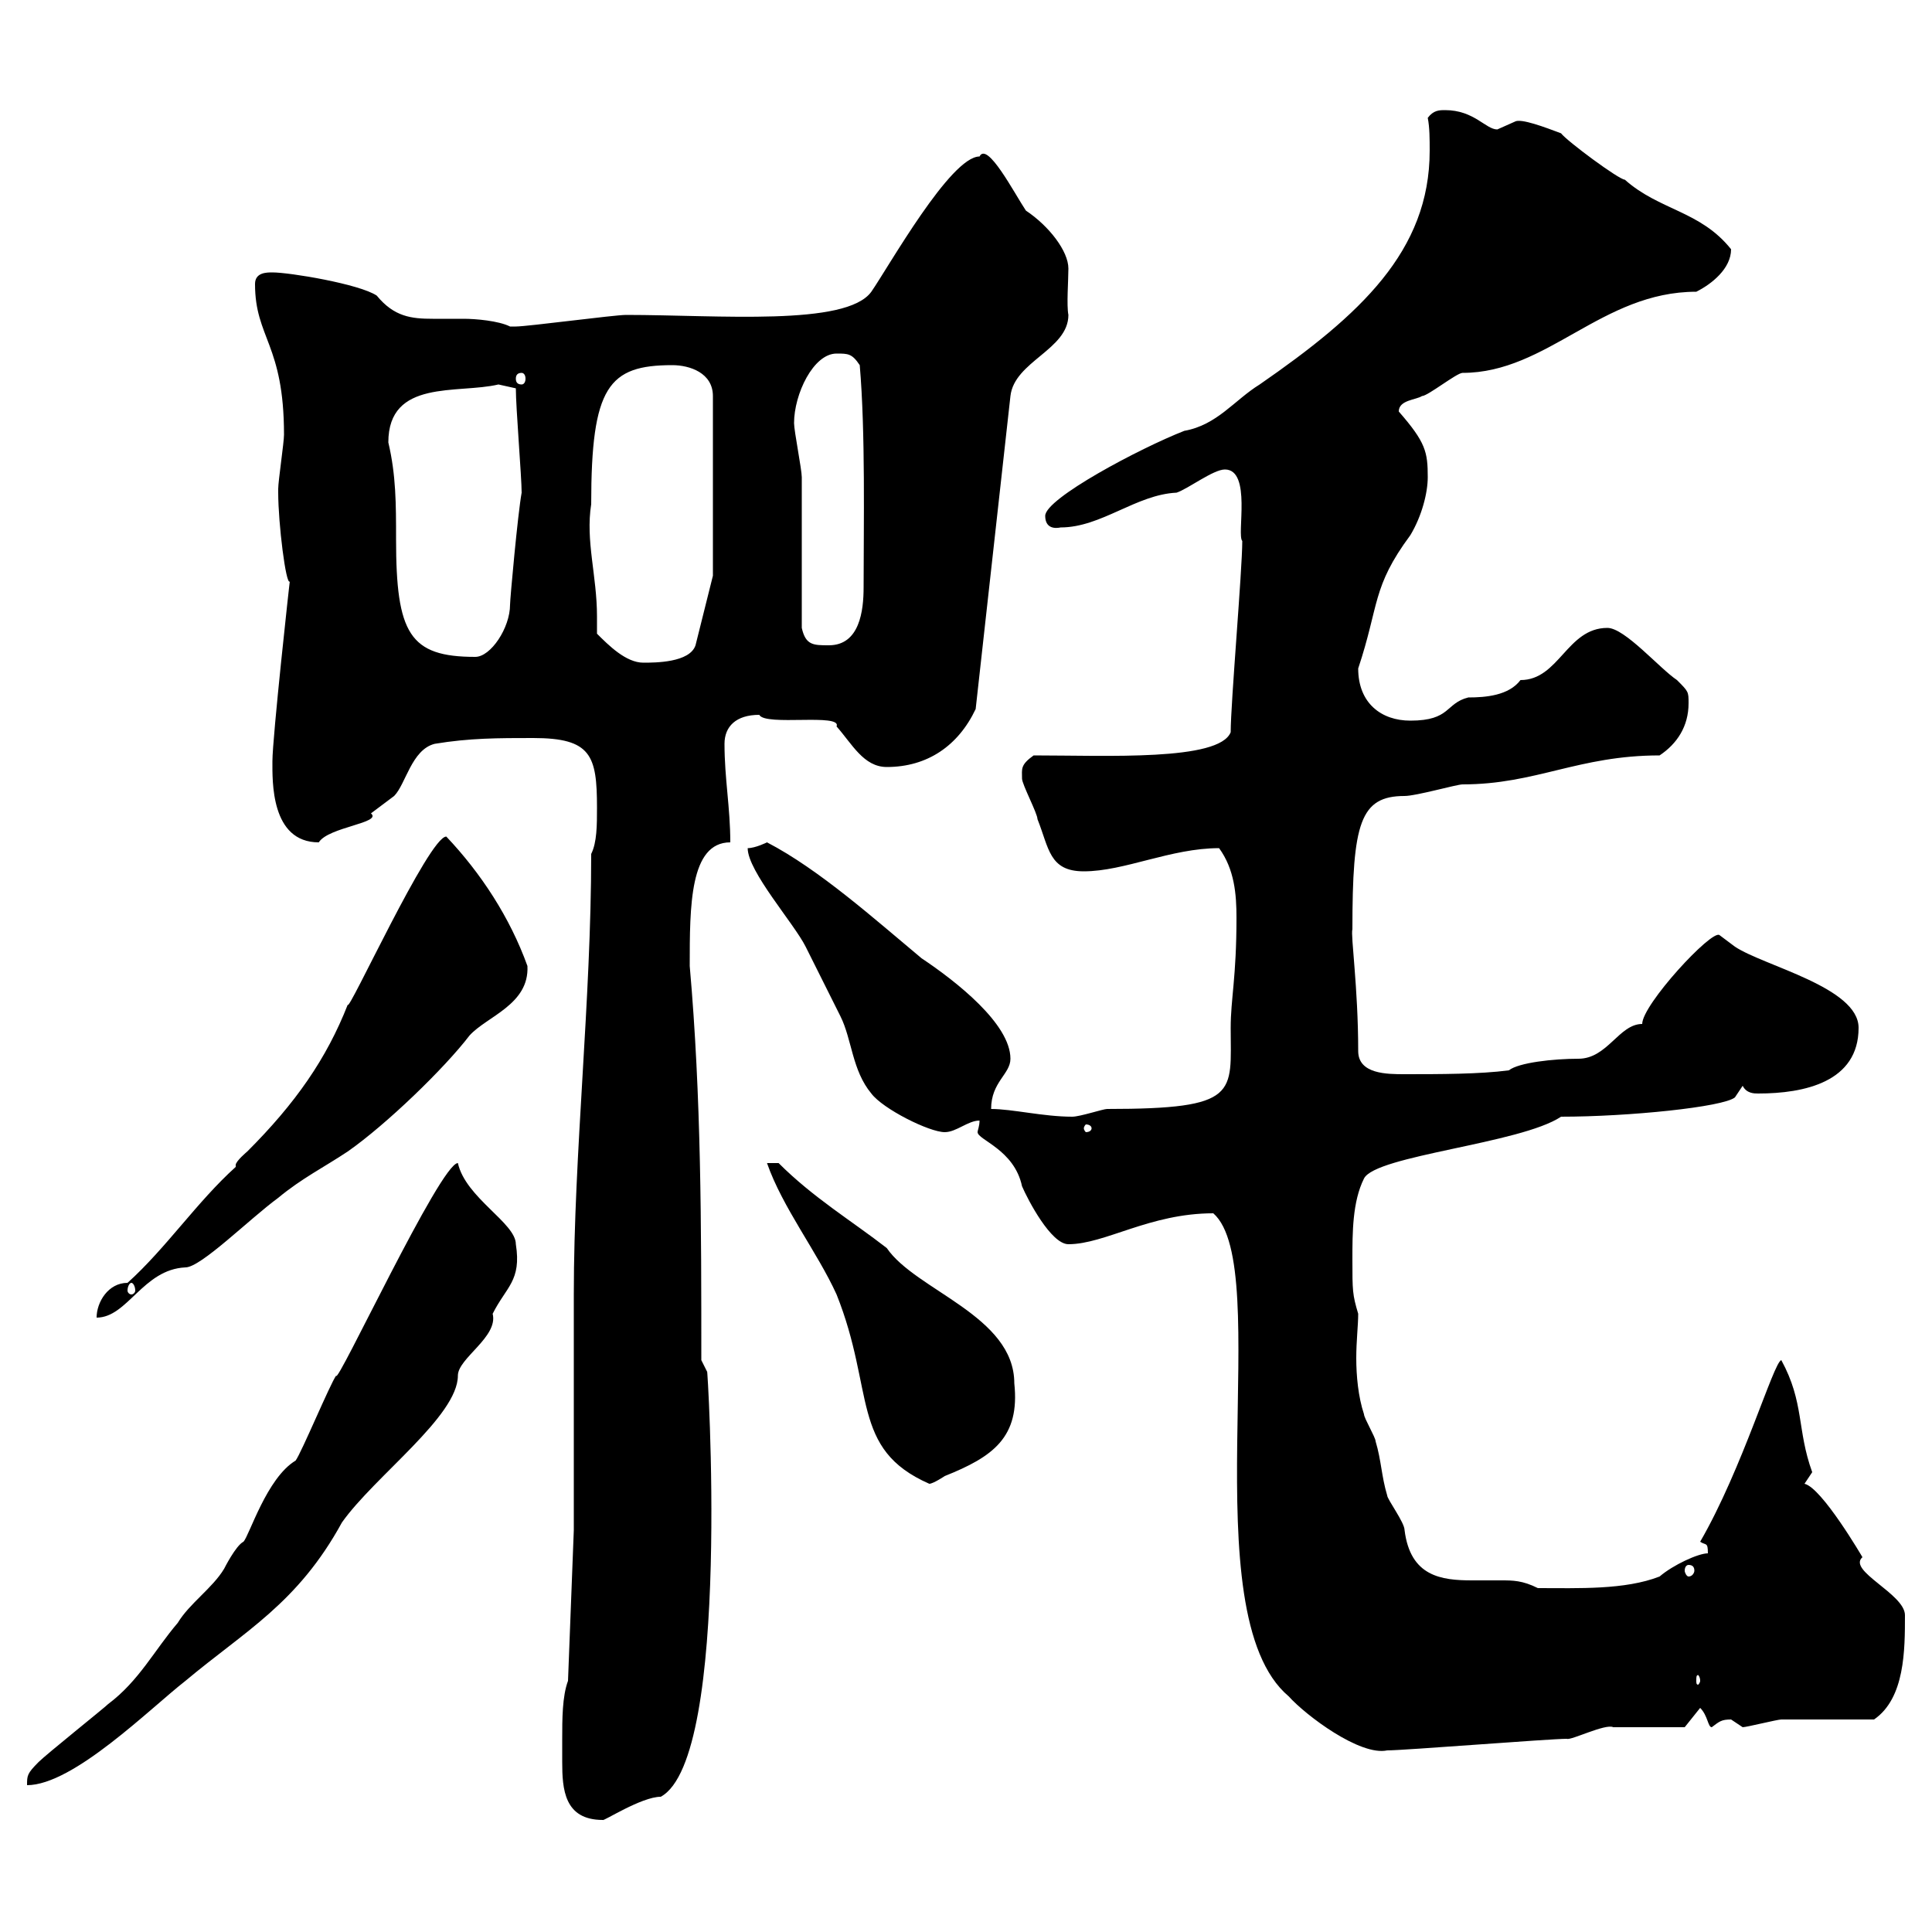 <svg xmlns="http://www.w3.org/2000/svg" xmlns:xlink="http://www.w3.org/1999/xlink" width="300" height="300"><path d="M87.30 270C87.30 270.90 87.30 272.10 87.30 273.60C87.30 277.80 87.60 282.60 93.60 282.60C93.60 282.90 99.60 279 102.60 279C113.70 273 109.80 211.20 109.80 213L108.90 211.20C108.90 190.20 108.90 170.40 107.10 150C107.10 140.70 107.10 130.80 113.40 130.80C113.40 125.40 112.50 120.90 112.50 115.50C112.50 112.80 114.30 111 117.90 111C118.80 112.80 130.80 110.70 129.90 112.80C132.30 115.50 134.10 119.10 137.70 119.10C144 119.10 148.80 115.80 151.50 110.10L156.90 61.50C157.50 56.10 165.90 54.30 165.90 48.90C165.60 47.40 165.90 43.50 165.90 41.70C165.90 39 162.90 35.10 159.30 32.70C157.50 30 153.30 21.90 152.10 24.30C147.60 24.30 138 41.40 135.30 45.30C131.40 50.70 111.60 48.90 97.20 48.90C95.40 48.90 81.90 50.70 80.10 50.70C80.10 50.70 80.10 50.70 79.20 50.70C77.40 49.80 73.80 49.50 72 49.50C70.50 49.50 68.70 49.50 67.20 49.50C63.90 49.50 61.20 49.20 58.50 45.90C55.80 44.10 45 42.30 42.30 42.30C41.40 42.30 39.60 42.30 39.60 44.10C39.60 52.50 44.10 53.40 44.10 67.50C44.10 68.70 43.20 74.70 43.20 75.90C43.20 76.50 43.20 76.50 43.20 76.50C43.20 81.30 44.40 90.90 45 90.30C45 90 42.30 114.60 42.30 118.20C42.30 121.20 42 130.80 49.50 130.80C51 128.40 59.40 127.80 57.60 126.30C57.60 126.30 61.20 123.60 61.20 123.60C63 121.80 63.90 116.40 67.50 115.50C72.90 114.60 77.40 114.60 82.80 114.60C91.80 114.60 92.70 117.30 92.70 125.40C92.70 128.10 92.70 130.80 91.80 132.60C91.80 155.40 89.10 179.10 89.10 201L89.10 237.60L88.20 261C87.30 263.40 87.30 267 87.30 270ZM71.10 180.60C68.40 180.60 52.20 215.40 52.20 213.60C51.30 214.80 46.80 225.60 45.90 226.80C41.40 229.50 38.70 238.50 37.80 239.40C36.60 240 34.80 243.60 34.80 243.60C33 246.60 29.40 249 27.60 252C24 256.20 21.60 261 16.80 264.60C16.20 265.20 7.20 272.40 6 273.60C4.20 275.40 4.20 275.70 4.20 277.20C11.40 277.20 23.40 265.20 28.80 261C38.10 253.20 46.20 249 53.10 236.40C58.20 229.20 71.10 219.90 71.10 213.60C71.10 210.90 77.40 207.60 76.50 204C78.60 199.80 81 198.90 80.10 193.20C80.10 189.90 72.30 186 71.10 180.60ZM188.40 188.40C198 196.80 184.80 250.50 200.10 263.40C202.80 266.40 211.20 272.70 215.40 271.80C218.10 271.80 240.60 270 243.30 270C243.90 270.30 249.30 267.60 250.50 268.20C252.30 268.20 259.80 268.20 261.60 268.20L264 265.20C265.20 266.40 265.20 268.20 265.80 268.20C267 267.30 267.30 267 268.80 267C268.80 267 270.60 268.20 270.60 268.20C271.20 268.20 276 267 276.60 267C278.40 267 289.20 267 291 267C295.80 263.70 295.80 256.20 295.80 250.80C295.80 247.50 286.80 243.90 289.20 241.80C289.20 241.80 282.90 231 280.20 230.40C280.20 230.40 281.40 228.60 281.40 228.60C279 222 280.20 217.80 276.60 211.20C275.40 211.50 270.60 228 264 239.40C264.90 240 265.20 239.40 265.20 241.20C263.70 241.20 259.80 243 257.70 244.80C252.30 246.90 245.10 246.60 238.80 246.60C236.40 245.40 234.90 245.40 233.10 245.40C231.60 245.40 229.80 245.40 228.60 245.40C223.80 245.40 219 244.80 218.10 237.60C218.10 236.40 215.40 232.80 215.40 232.20C214.50 229.20 214.50 226.80 213.60 223.80C213.60 223.20 211.80 220.20 211.80 219.60C210.90 216.90 210.60 213.60 210.60 210.90C210.60 208.20 210.90 205.80 210.90 204C210 201 210 200.40 210 195.60C210 191.40 210 186.60 211.80 183C213.60 179.40 236.10 177.60 242.40 173.40C252.90 173.40 267.60 171.90 269.40 170.40L270.60 168.60C271.20 169.80 272.40 169.80 273 169.80C280.20 169.80 288.60 168 288.60 159.60C288.60 153.30 273.90 150 269.40 147C269.40 147 267 145.20 267 145.20C265.80 144.30 255 156 255 159C251.40 159 249.60 164.40 245.10 164.40C241.20 164.40 235.80 165 234.30 166.20C229.80 166.80 223.50 166.80 218.10 166.80C215.40 166.80 210.90 166.80 210.90 163.20C210.90 153.30 209.70 145.20 210 144.30C210 127.80 211.20 123.60 218.10 123.60C219.90 123.60 226.20 121.80 227.10 121.80C238.50 121.80 245.10 117.30 257.70 117.30C260.40 115.50 262.20 112.80 262.20 109.20C262.20 107.40 262.20 107.40 260.40 105.60C257.70 103.80 252.30 97.50 249.60 97.50C243.30 97.50 242.10 105.60 236.10 105.60C234.30 108 230.70 108.30 228 108.30C224.40 109.20 225.30 111.90 219 111.90C214.50 111.90 210.90 109.20 210.90 103.80C214.20 93.90 213 91.20 219 83.10C220.80 80.10 221.70 76.50 221.70 74.10C221.70 70.20 221.40 68.70 217.20 63.90C217.20 62.10 219.90 62.10 220.80 61.50C221.70 61.50 226.20 57.90 227.10 57.90C240.30 57.90 248.70 45.30 263.40 45.30C265.80 44.10 268.80 41.70 268.80 38.70C264 32.70 257.70 32.70 252.30 27.90C251.40 27.90 243.30 21.90 242.40 20.70C240 19.80 236.10 18.30 235.20 18.90C235.20 18.90 232.50 20.10 232.50 20.10C230.70 20.10 228.90 17.10 224.40 17.10C223.50 17.10 222.60 17.10 221.70 18.30C222 19.80 222 21.60 222 23.40C222 39 211.20 48.90 195.60 59.70C191.70 62.10 189 66 183.90 66.90C177 69.60 162.30 77.40 162.30 80.10C162.30 81.60 163.20 82.20 164.70 81.90C171 81.90 176.40 76.80 182.70 76.50C184.50 75.90 188.40 72.90 190.20 72.90C194.40 72.90 192 83.10 192.90 84C192.90 88.50 191.10 109.20 191.10 113.70C189.30 118.20 171.90 117.30 160.50 117.30C158.40 118.80 158.70 119.40 158.70 120.90C158.70 121.80 161.10 126.30 161.10 127.20C162.90 131.70 162.90 135.30 168.30 135.30C174.60 135.30 181.80 131.70 189.30 131.70C191.70 135 192 138.90 192 142.50C192 151.80 191.10 155.10 191.10 159.60C191.10 169.80 192.60 172.20 171.90 172.20C171.30 172.20 167.70 173.40 166.50 173.40C162 173.40 157.20 172.20 153.90 172.20C153.90 168 156.90 166.80 156.90 164.40C156.90 159 148.50 152.40 143.10 148.80C135.90 142.80 127.20 135 119.10 130.80C119.10 130.80 117.30 131.70 116.10 131.70C116.10 135.30 123.30 143.40 125.10 147C126.90 150.60 128.70 154.20 130.50 157.80C132.30 161.40 132.30 166.20 135.30 169.80C137.10 172.20 144.30 175.80 146.70 175.80C148.50 175.80 150.30 174 152.10 174C152.10 174.90 151.80 175.50 151.80 175.80C151.80 177 157.50 178.50 158.70 184.20C159.60 186.30 163.20 193.20 165.90 193.20C171.60 193.20 178.50 188.40 188.40 188.40ZM264 261C264 261.30 263.70 261.60 263.70 261.60C263.40 261.60 263.40 261.30 263.40 261C263.40 260.40 263.40 260.10 263.70 260.10C263.70 260.10 264 260.40 264 261ZM262.20 243C262.80 243 263.10 243.30 263.10 243.90C263.10 244.20 262.80 244.80 262.20 244.80C261.90 244.80 261.60 244.20 261.60 243.90C261.60 243.30 261.90 243 262.20 243ZM119.10 180.60C121.50 187.50 126.90 194.40 129.90 201C135.90 216 132 225 144.30 230.40C144.90 230.40 146.70 229.20 146.70 229.20C154.20 226.20 158.40 223.20 157.50 214.80C157.50 204.30 142.20 200.40 137.70 193.80C132.30 189.60 126.30 186 120.90 180.60ZM19.80 199.20C16.80 199.20 15 202.20 15 204.60C19.80 204.60 22.20 197.10 28.80 196.80C31.20 196.80 38.70 189.30 43.20 186C46.80 183 50.40 181.20 54 178.80C60 174.60 69 165.90 72.90 160.80C75.60 157.80 82.20 156 81.90 150C79.20 142.50 74.70 135.60 69.30 129.90C66.60 129.90 54 157.50 54 156C50.70 164.40 45.90 171.30 38.40 178.80C38.40 178.80 36.60 180.30 36.60 180.90C36.60 181.20 36.60 181.20 36.60 181.20C30.60 186.60 25.80 193.80 19.80 199.20ZM20.40 199.20C20.70 199.20 21 199.80 21 200.40C21 200.70 20.70 201 20.40 201C20.10 201 19.80 200.70 19.80 200.40C19.80 199.80 20.10 199.20 20.40 199.20ZM169.50 175.20C169.50 175.50 169.20 175.80 168.60 175.80C168.60 175.80 168.30 175.50 168.30 175.20C168.30 174.90 168.60 174.60 168.60 174.60C169.20 174.60 169.50 174.90 169.50 175.20ZM92.70 98.40C92.70 97.50 92.70 96.30 92.70 95.70C92.70 89.40 90.90 84 91.80 78.30C91.80 60 94.50 56.70 104.40 56.70C107.10 56.70 110.70 57.90 110.70 61.50L110.70 89.40L108 100.20C107.10 102.90 101.70 102.90 99.90 102.90C97.20 102.90 94.50 100.20 92.70 98.40ZM60.30 68.70C60.30 58.80 71.10 61.20 77.40 59.70C77.40 59.70 80.10 60.30 80.10 60.30C80.10 63.30 81 74.10 81 76.50C80.40 79.80 79.20 93 79.20 93.90C79.20 97.50 76.20 102 73.80 102C63.60 102 61.50 98.40 61.50 83.70C61.50 78.30 61.50 73.80 60.30 68.70ZM124.50 97.50C124.50 93.90 124.50 77.70 124.50 74.10C124.50 72.90 123.30 66.90 123.30 65.70C123.30 61.20 126.30 54.90 129.90 54.90C131.70 54.90 132.30 54.90 133.50 56.70C134.40 67.20 134.10 81.60 134.10 91.20C134.10 94.80 133.50 100.20 128.70 100.20C126.30 100.20 125.10 100.20 124.50 97.50ZM81 57.90C81.30 57.90 81.60 58.20 81.60 58.80C81.60 59.40 81.30 59.70 81 59.70C80.40 59.70 80.10 59.40 80.10 58.80C80.10 58.20 80.40 57.90 81 57.90Z"/></svg>